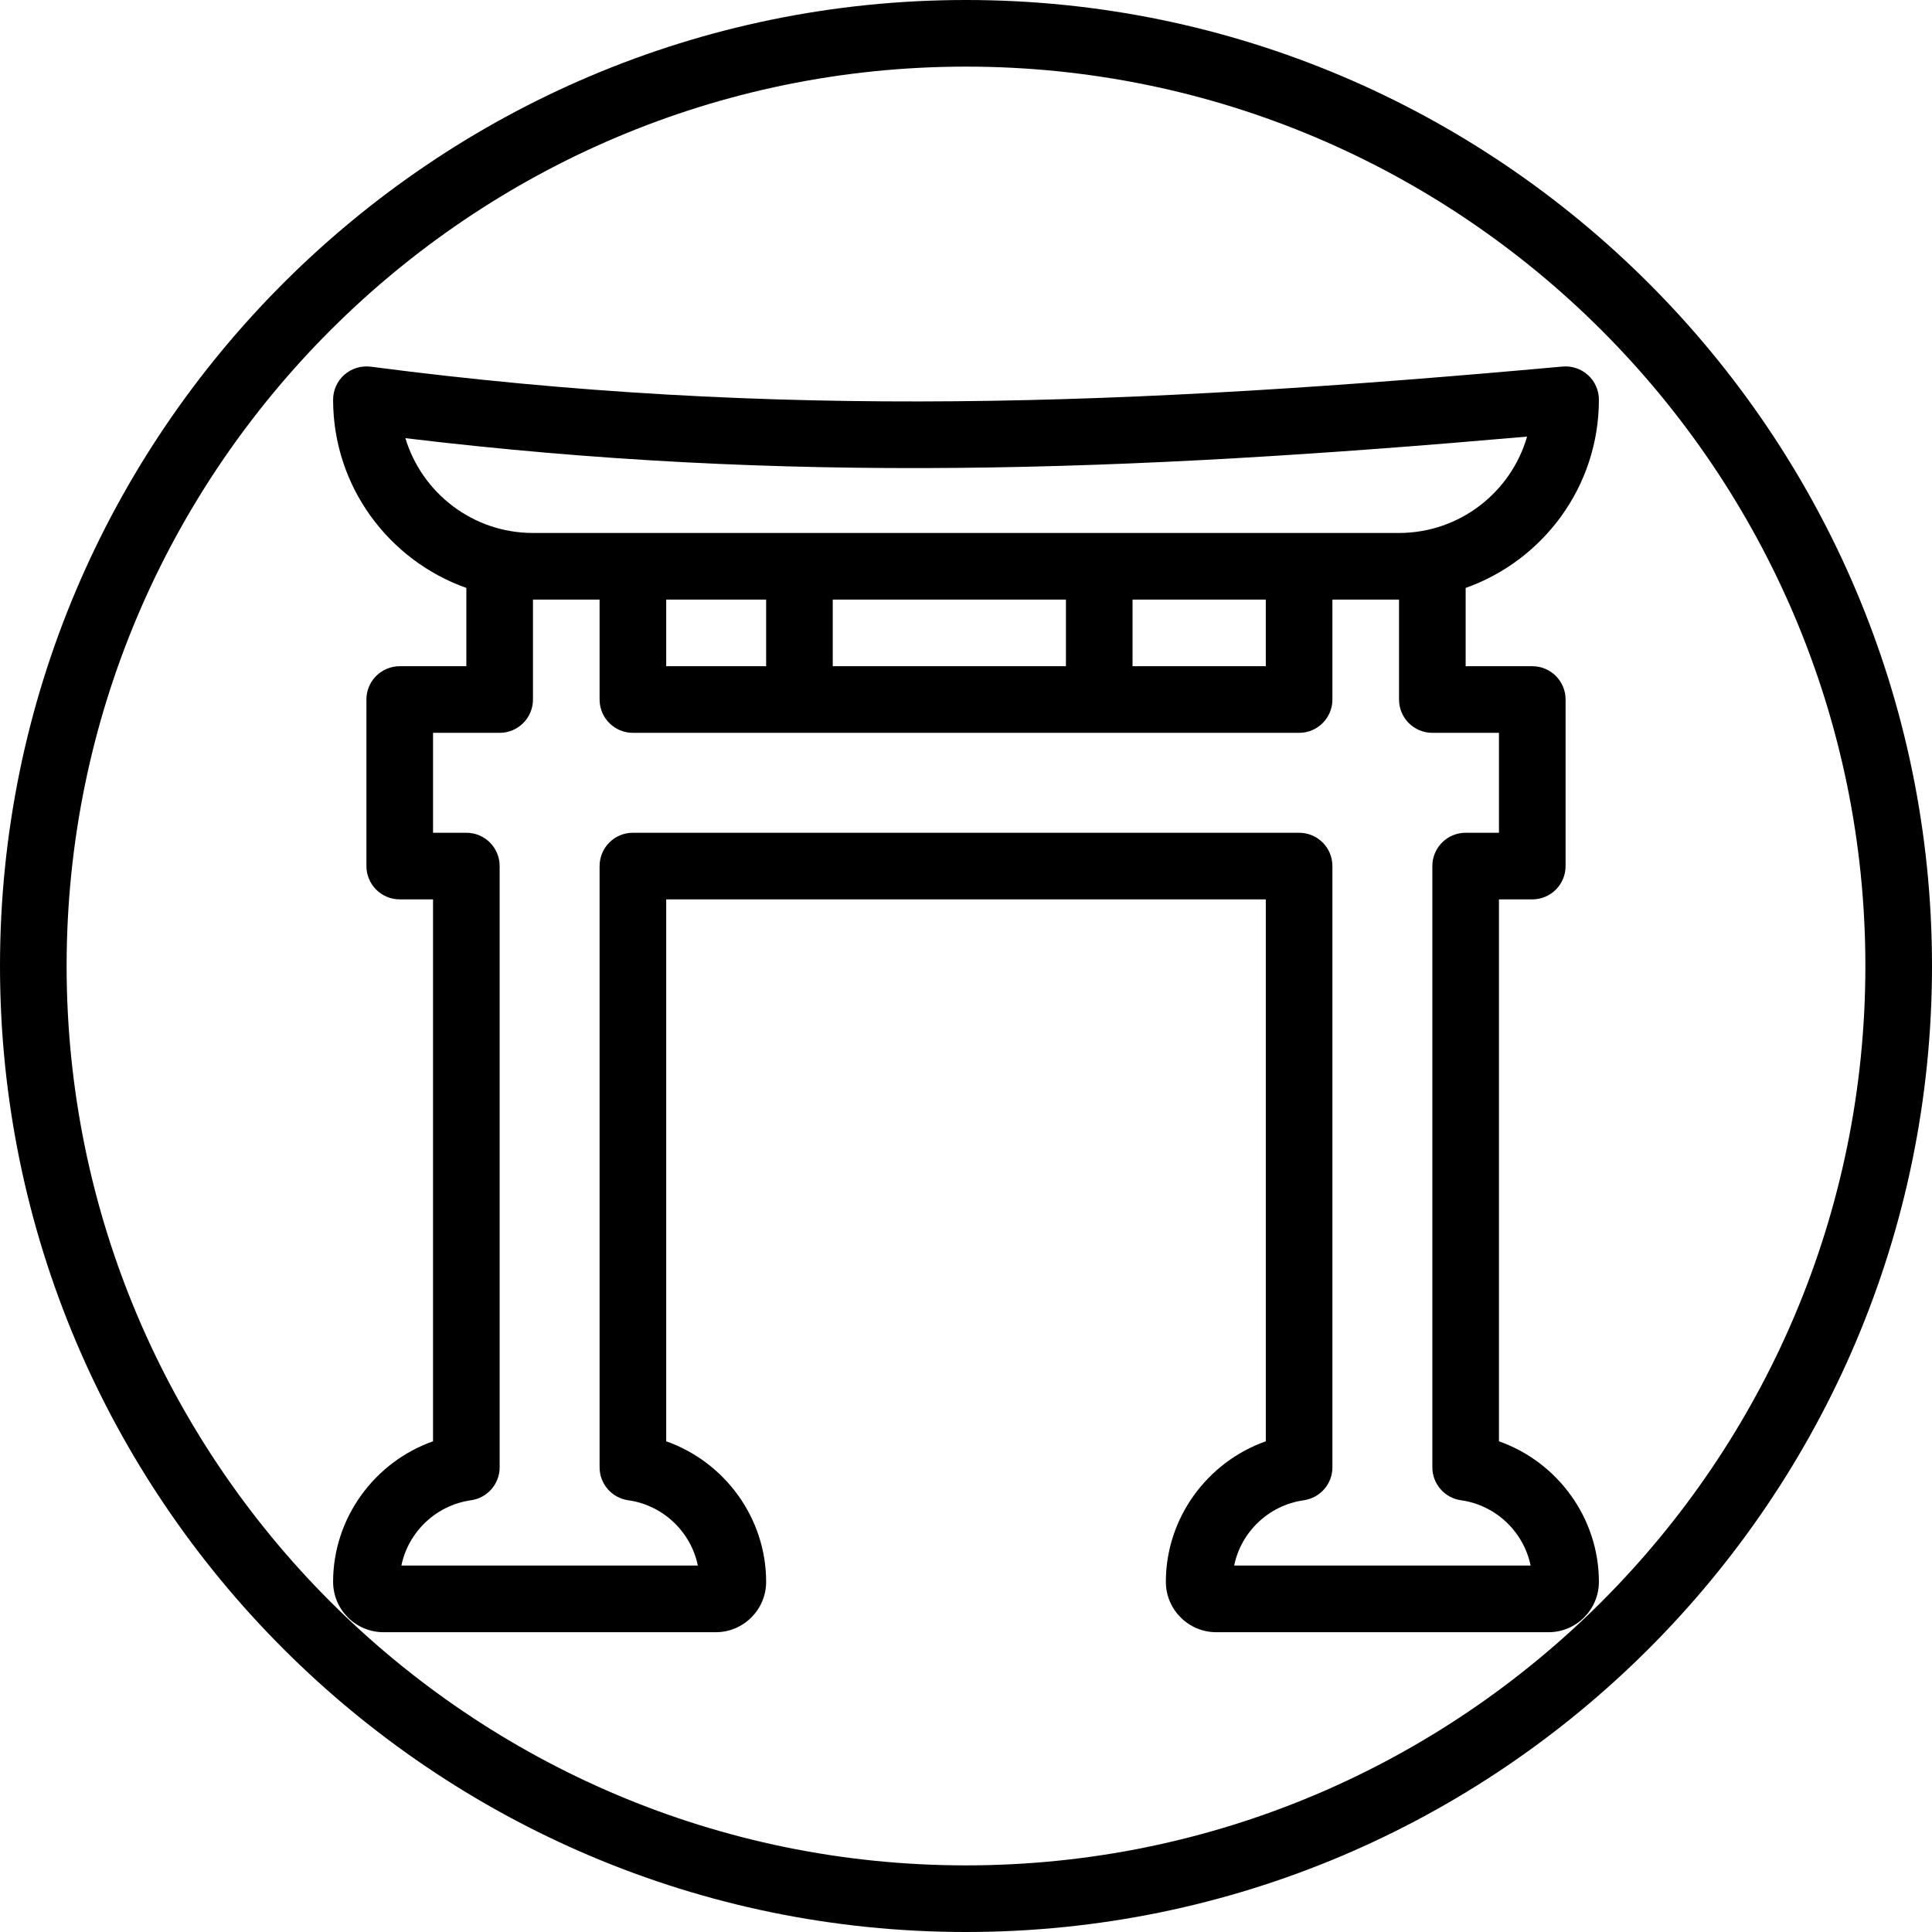 <?xml version="1.0" encoding="iso-8859-1"?>
<!-- Generator: Adobe Illustrator 19.0.0, SVG Export Plug-In . SVG Version: 6.00 Build 0)  -->
<svg version="1.1" id="Capa_1" xmlns="http://www.w3.org/2000/svg" xmlns:xlink="http://www.w3.org/1999/xlink" x="0px" y="0px"
	 viewBox="0 0 58 58" style="enable-background:new 0 0 58 58;" xml:space="preserve">
<g>
	<path d="M29,0C13.01,0,0,13.009,0,29s13.01,29,29,29s29-13.009,29-29S44.99,0,29,0z M29,56C14.112,56,2,43.888,2,29S14.112,2,29,2
		s27,12.112,27,27S43.888,56,29,56z"/>
	<path d="M48,12c0-0.281-0.118-0.549-0.325-0.738c-0.209-0.189-0.488-0.284-0.765-0.258c-13.061,1.182-23.601,1.595-35.78,0.004
		c-0.29-0.035-0.573,0.051-0.79,0.24C10.124,11.438,10,11.712,10,12c0,2.607,1.673,4.824,4,5.65V20h-2c-0.553,0-1,0.448-1,1v5
		c0,0.552,0.447,1,1,1h1v16.269c-1.759,0.621-3,2.304-3,4.218C10,48.321,10.679,49,11.513,49h9.975C22.321,49,23,48.321,23,47.487
		c0-1.915-1.241-3.597-3-4.218V27h18v16.269c-1.759,0.621-3,2.304-3,4.218C35,48.321,35.679,49,36.513,49h9.975
		C47.321,49,48,48.321,48,47.487c0-1.915-1.241-3.597-3-4.218V27h1c0.553,0,1-0.448,1-1v-5c0-0.552-0.447-1-1-1h-2v-2.35
		C46.327,16.824,48,14.607,48,12z M45,22v3h-1c-0.553,0-1,0.448-1,1v18.049c0,0.499,0.367,0.92,0.86,0.99
		c1.054,0.148,1.884,0.955,2.09,1.96h-8.9c0.206-1.006,1.036-1.812,2.09-1.96c0.493-0.07,0.86-0.492,0.86-0.99V26
		c0-0.552-0.447-1-1-1H19c-0.553,0-1,0.448-1,1v18.049c0,0.499,0.367,0.92,0.86,0.99c1.054,0.148,1.884,0.955,2.09,1.96h-8.9
		c0.206-1.006,1.036-1.812,2.09-1.96c0.493-0.07,0.86-0.492,0.86-0.99V26c0-0.552-0.447-1-1-1h-1v-3h2c0.553,0,1-0.448,1-1v-3h2v3
		c0,0.552,0.447,1,1,1h4h11h5c0.553,0,1-0.448,1-1v-3h2v3c0,0.552,0.447,1,1,1H45z M20,20v-2h3v2H20z M25,20v-2h7v2H25z M34,20v-2h4
		v2H34z M42,16h-3h-5H23h-4h-3c-1.805,0-3.334-1.201-3.83-2.846c11.43,1.375,21.509,1.02,33.674-0.047
		C45.363,14.776,43.821,16,42,16z"/>
</g>
<g>
</g>
<g>
</g>
<g>
</g>
<g>
</g>
<g>
</g>
<g>
</g>
<g>
</g>
<g>
</g>
<g>
</g>
<g>
</g>
<g>
</g>
<g>
</g>
<g>
</g>
<g>
</g>
<g>
</g>
</svg>

